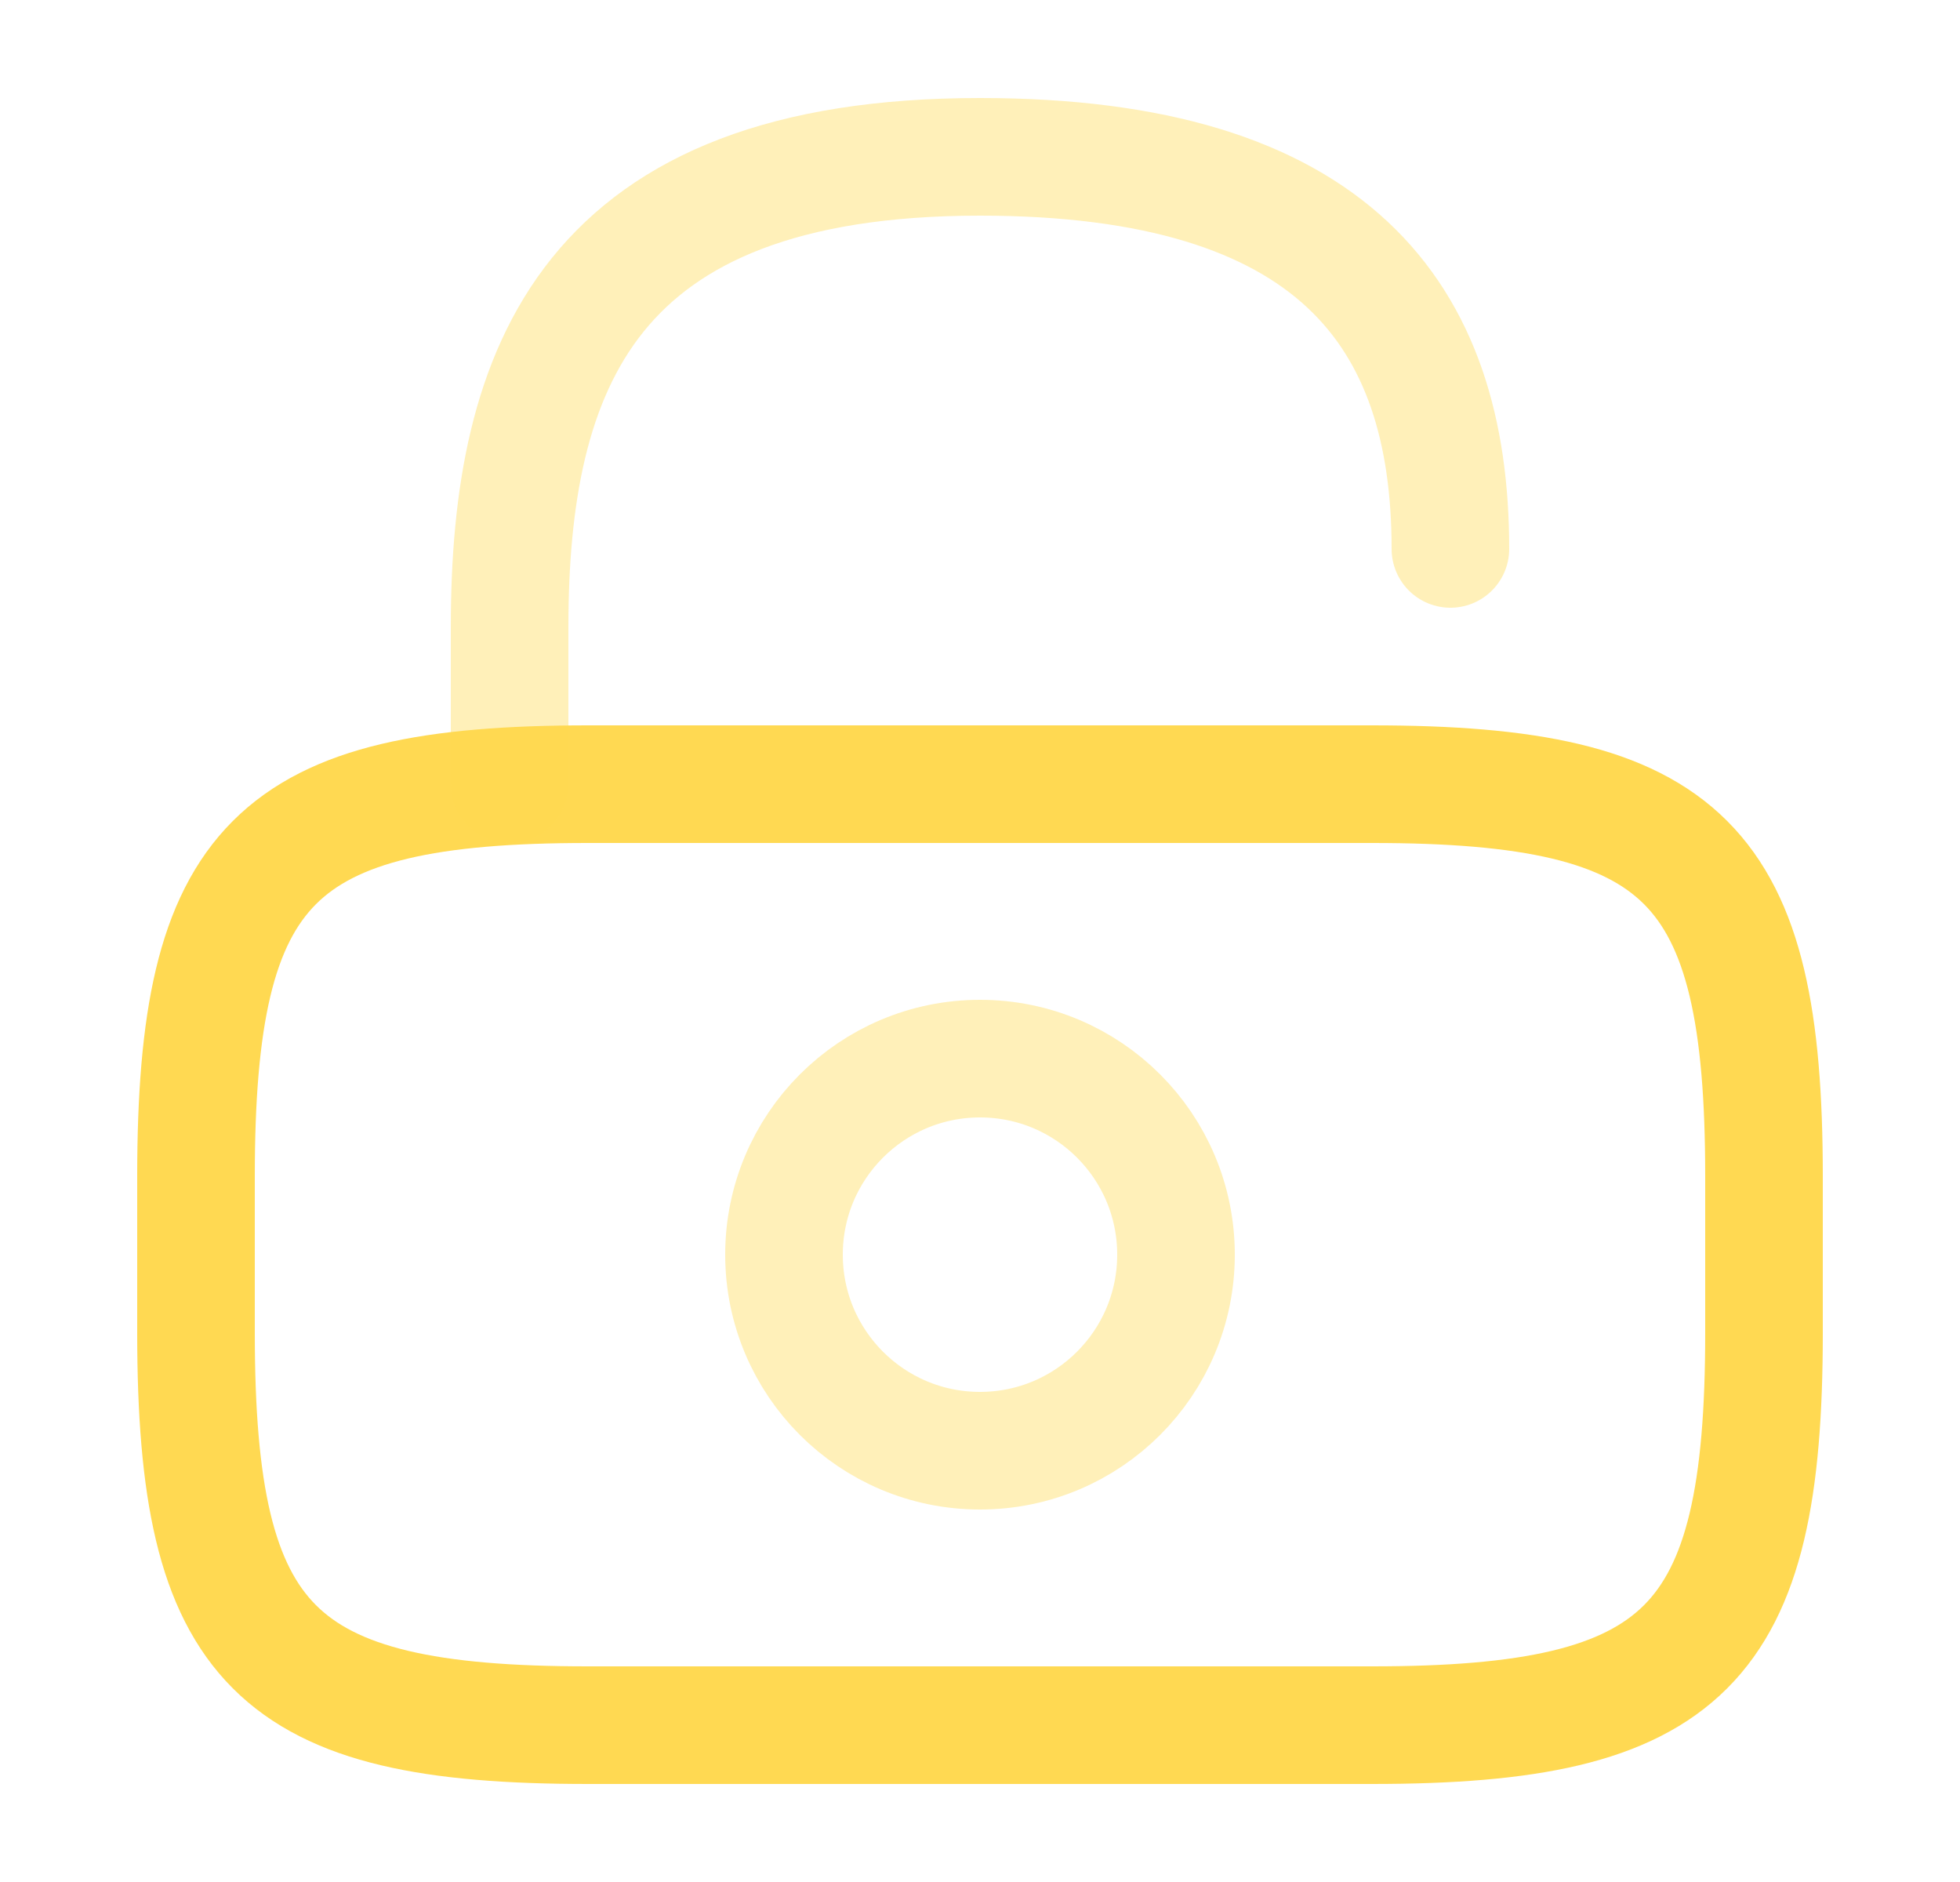 <svg width="25" height="24" viewBox="0 0 25 24" fill="none" xmlns="http://www.w3.org/2000/svg">
<path d="M17.5 22H7.5C3.5 22 2.5 21 2.5 17V15C2.5 11 3.5 10 7.5 10H17.5C21.5 10 22.5 11 22.5 15V17C22.5 21 21.5 22 17.5 22Z" stroke="#FFD952" stroke-width="1.5" stroke-linecap="round" stroke-linejoin="round"/>
<path opacity="0.4" d="M6.5 10V8C6.5 4.69 7.5 2 12.5 2C17 2 18.5 4 18.5 7" stroke="#FFD952" stroke-width="1.5" stroke-linecap="round" stroke-linejoin="round"/>
<path opacity="0.4" d="M12.5 18.5C13.881 18.5 15 17.381 15 16C15 14.619 13.881 13.5 12.5 13.5C11.119 13.5 10 14.619 10 16C10 17.381 11.119 18.5 12.5 18.5Z" stroke="#FFD952" stroke-width="1.5" stroke-linecap="round" stroke-linejoin="round"/>
</svg>
